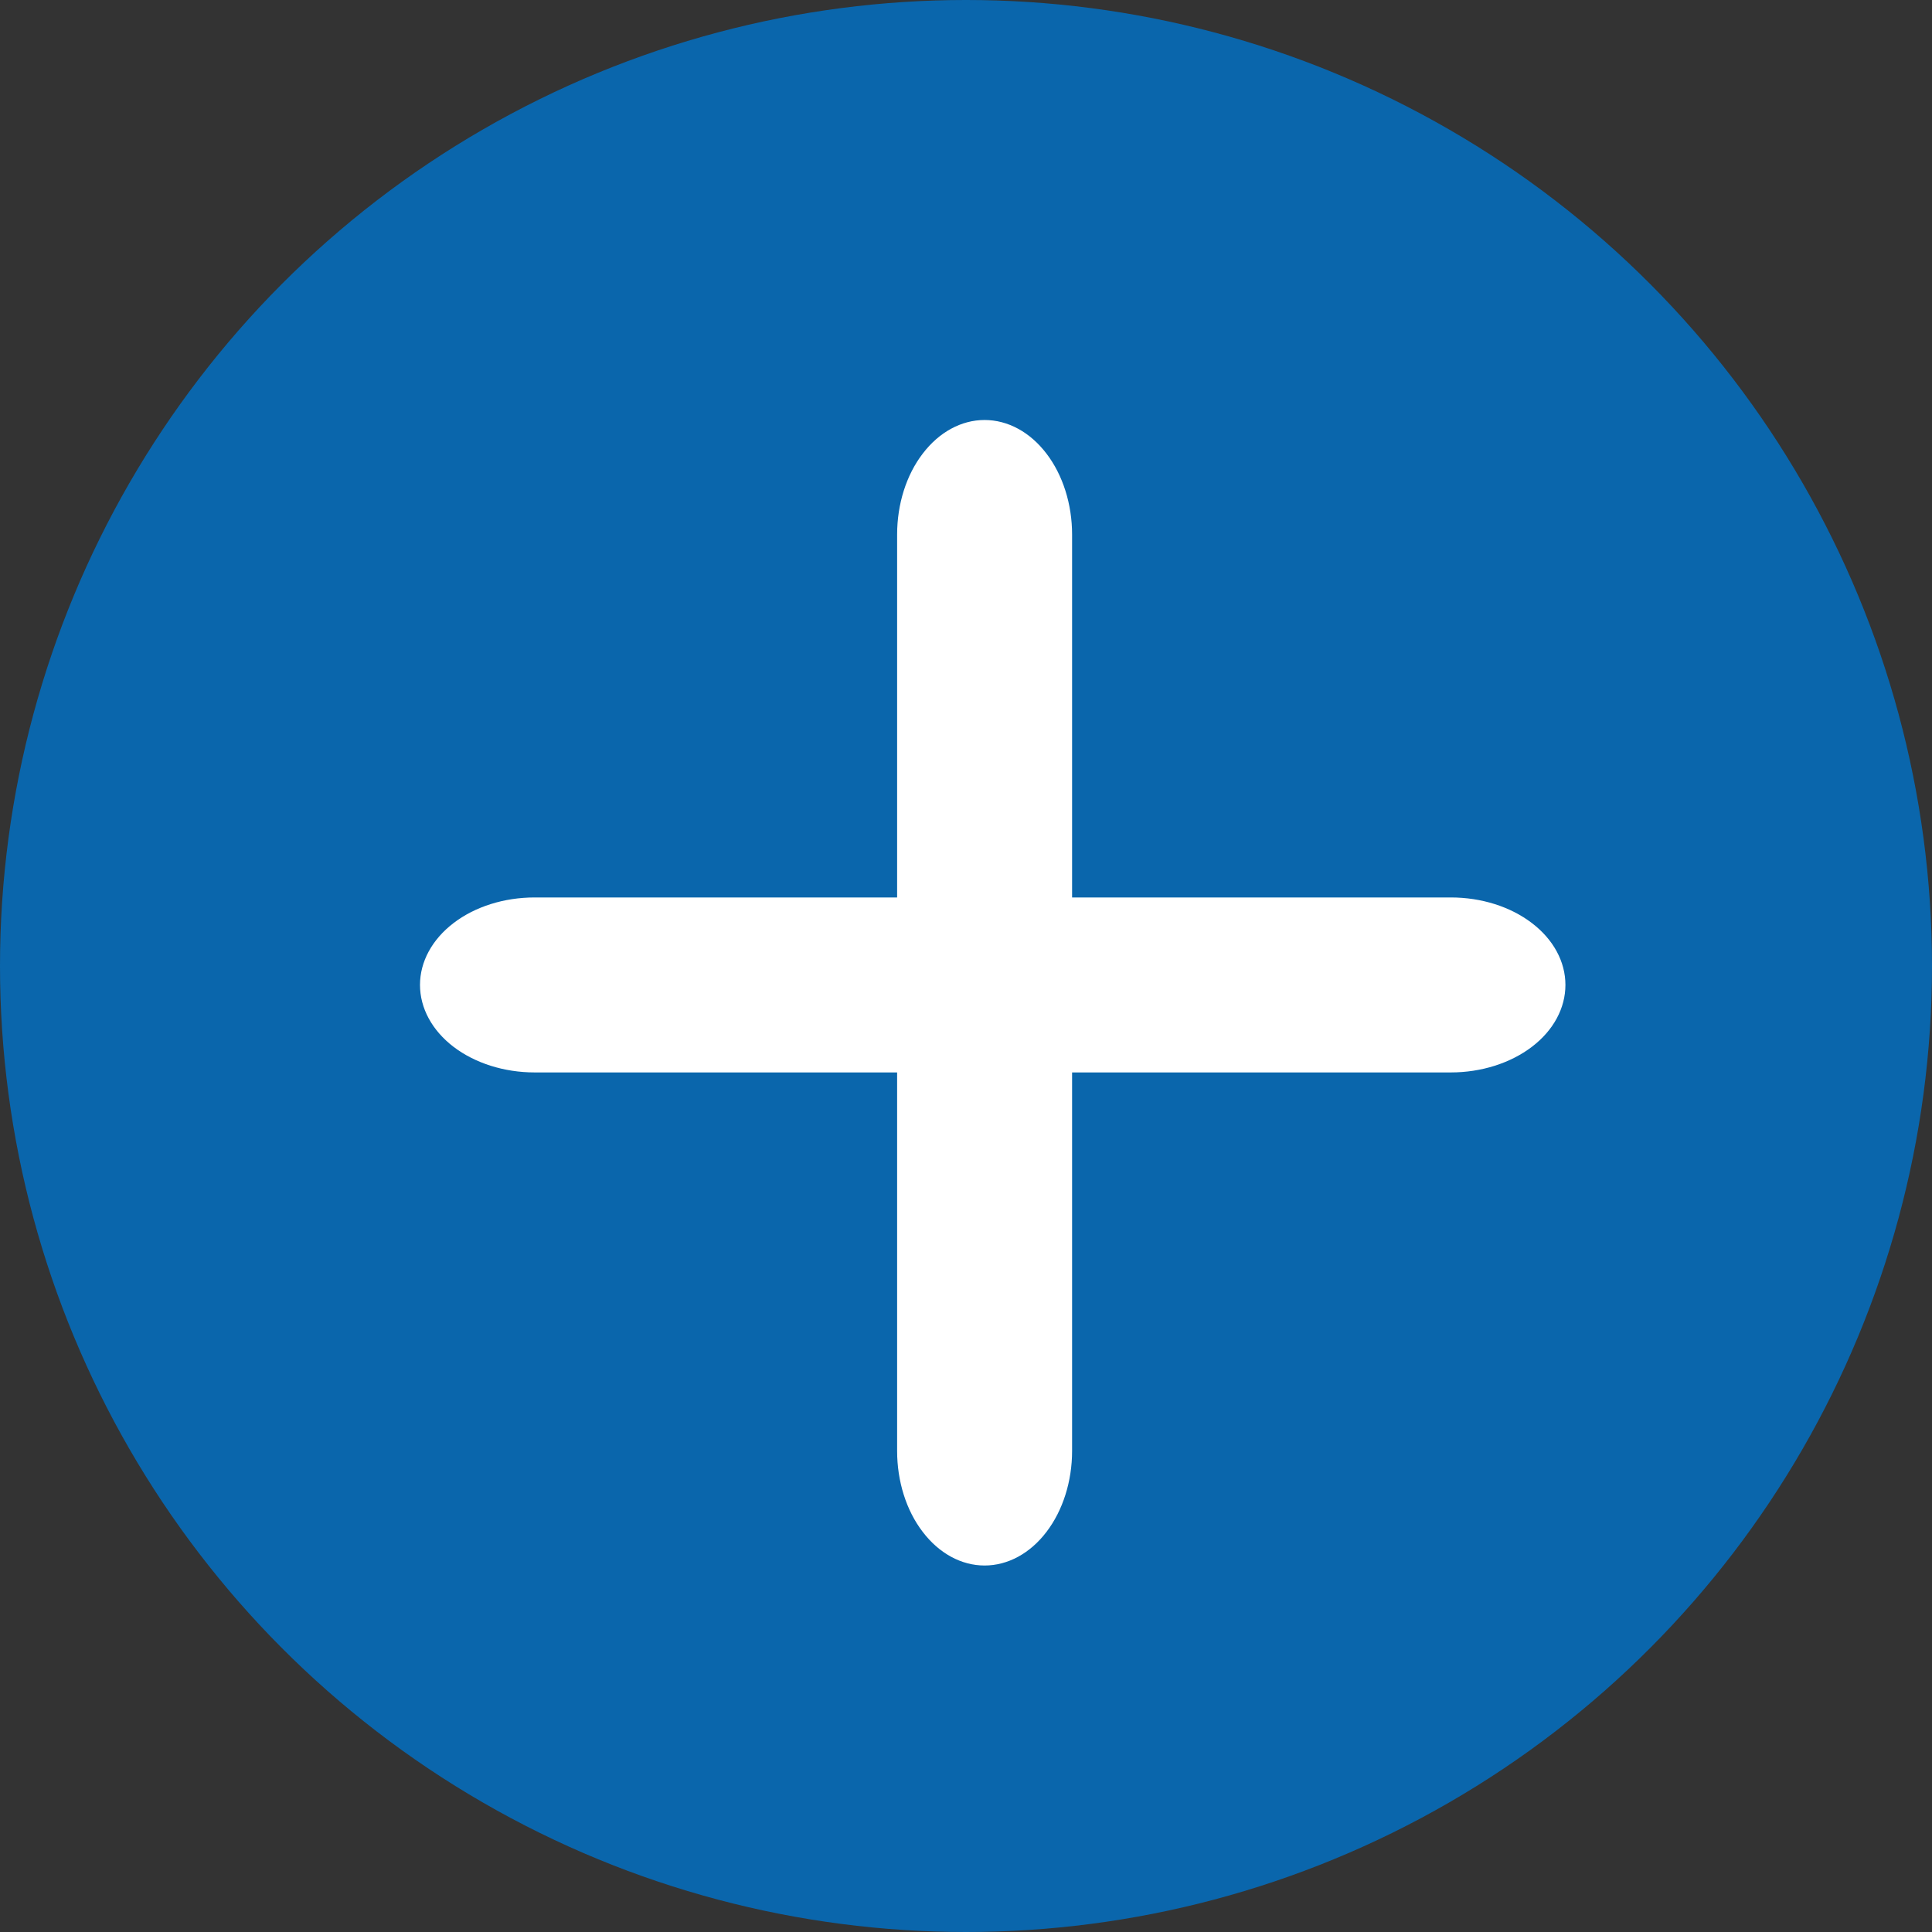 <svg width="23" height="23" viewBox="0 0 23 23" fill="none" xmlns="http://www.w3.org/2000/svg">
<rect x="0" y="0" width="23" height="23" fill="#333333" stroke="none"/>
<circle cx="11.5" cy="11.5" r="11.5" fill="#0A66AC"/>
<path d="M6.364 10.684C6.002 10.684 5.655 10.793 5.399 10.989C5.144 11.184 5 11.449 5 11.725C5 12.002 5.144 12.267 5.399 12.462C5.655 12.657 6.002 12.767 6.364 12.767H17.273C17.634 12.767 17.981 12.657 18.237 12.462C18.493 12.267 18.636 12.002 18.636 11.725C18.636 11.449 18.493 11.184 18.237 10.989C17.981 10.793 17.634 10.684 17.273 10.684H6.364Z" fill="white"/>
<path d="M10.68 17.273C10.68 17.635 10.789 17.982 10.985 18.237C11.18 18.493 11.445 18.637 11.721 18.637C11.998 18.637 12.263 18.493 12.458 18.237C12.653 17.982 12.763 17.635 12.763 17.273V6.364C12.763 6.002 12.653 5.655 12.458 5.4C12.263 5.144 11.998 5 11.721 5C11.445 5 11.18 5.144 10.985 5.4C10.789 5.655 10.68 6.002 10.68 6.364V17.273Z" fill="white"/>
</svg>
